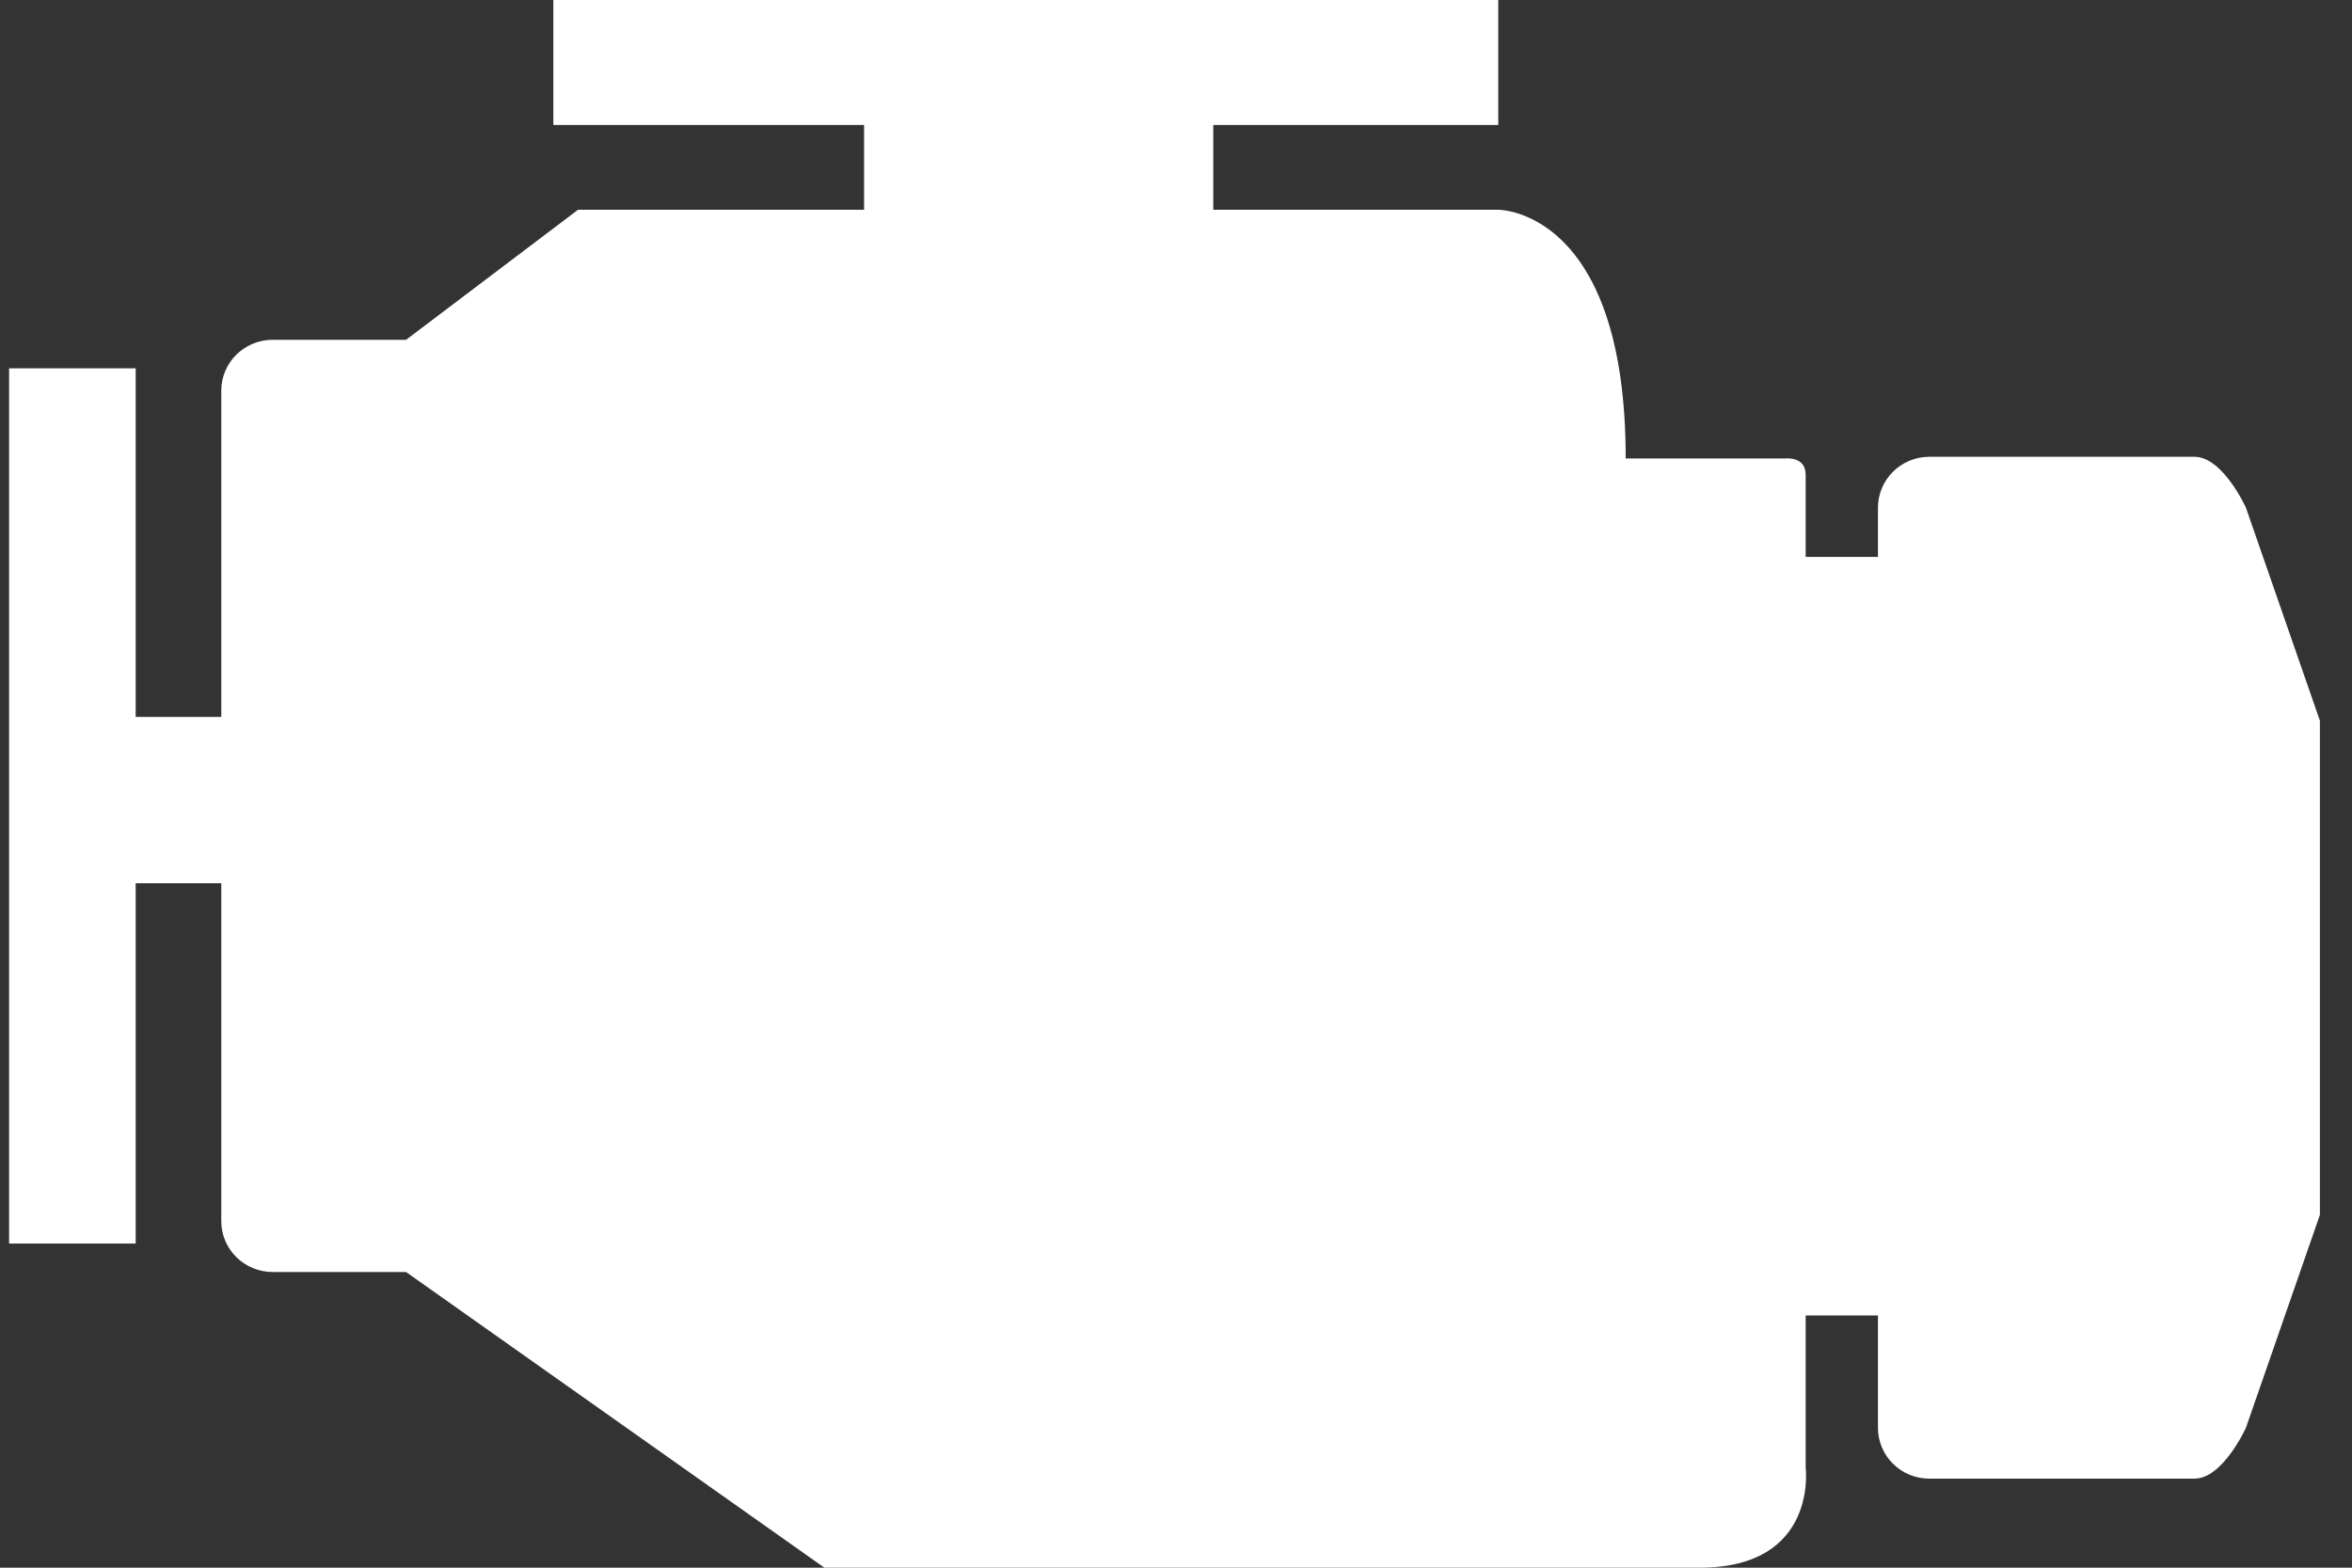 <svg width="60" height="40" viewBox="0 0 60 40" fill="none" xmlns="http://www.w3.org/2000/svg">
<rect x="0" y="0" width="60" height="40" fill="#333333" stroke="none"/>
<path d="M57.294 12.954C57.294 12.954 56.707 11.655 55.981 11.655H49.218C48.494 11.655 47.907 12.238 47.907 12.954V14.21H46.063C46.063 12.969 46.063 12.189 46.063 12.114C46.063 11.655 45.581 11.697 45.581 11.697H41.472C41.472 5.33 38.221 5.352 38.221 5.352H30.951V3.189H38.221V0H14.116V3.189H22.043V5.352C22.043 5.352 18.004 5.352 14.746 5.352L10.359 8.67H6.958C6.232 8.67 5.645 9.25 5.645 9.966V18.292H3.461V9.399H0.232V31.729H3.461V22.536H5.645V31.16C5.645 31.875 6.232 32.456 6.958 32.456H10.359L21.03 40C21.03 40 40.323 40 43.359 40C46.39 40 46.063 37.445 46.063 37.445C46.063 37.445 46.063 35.898 46.063 33.564H47.907V36.43C47.907 37.148 48.494 37.728 49.218 37.728H55.981C56.707 37.728 57.294 36.43 57.294 36.43L59.181 30.998V18.388L57.294 12.954Z" fill="white"/>
</svg>
